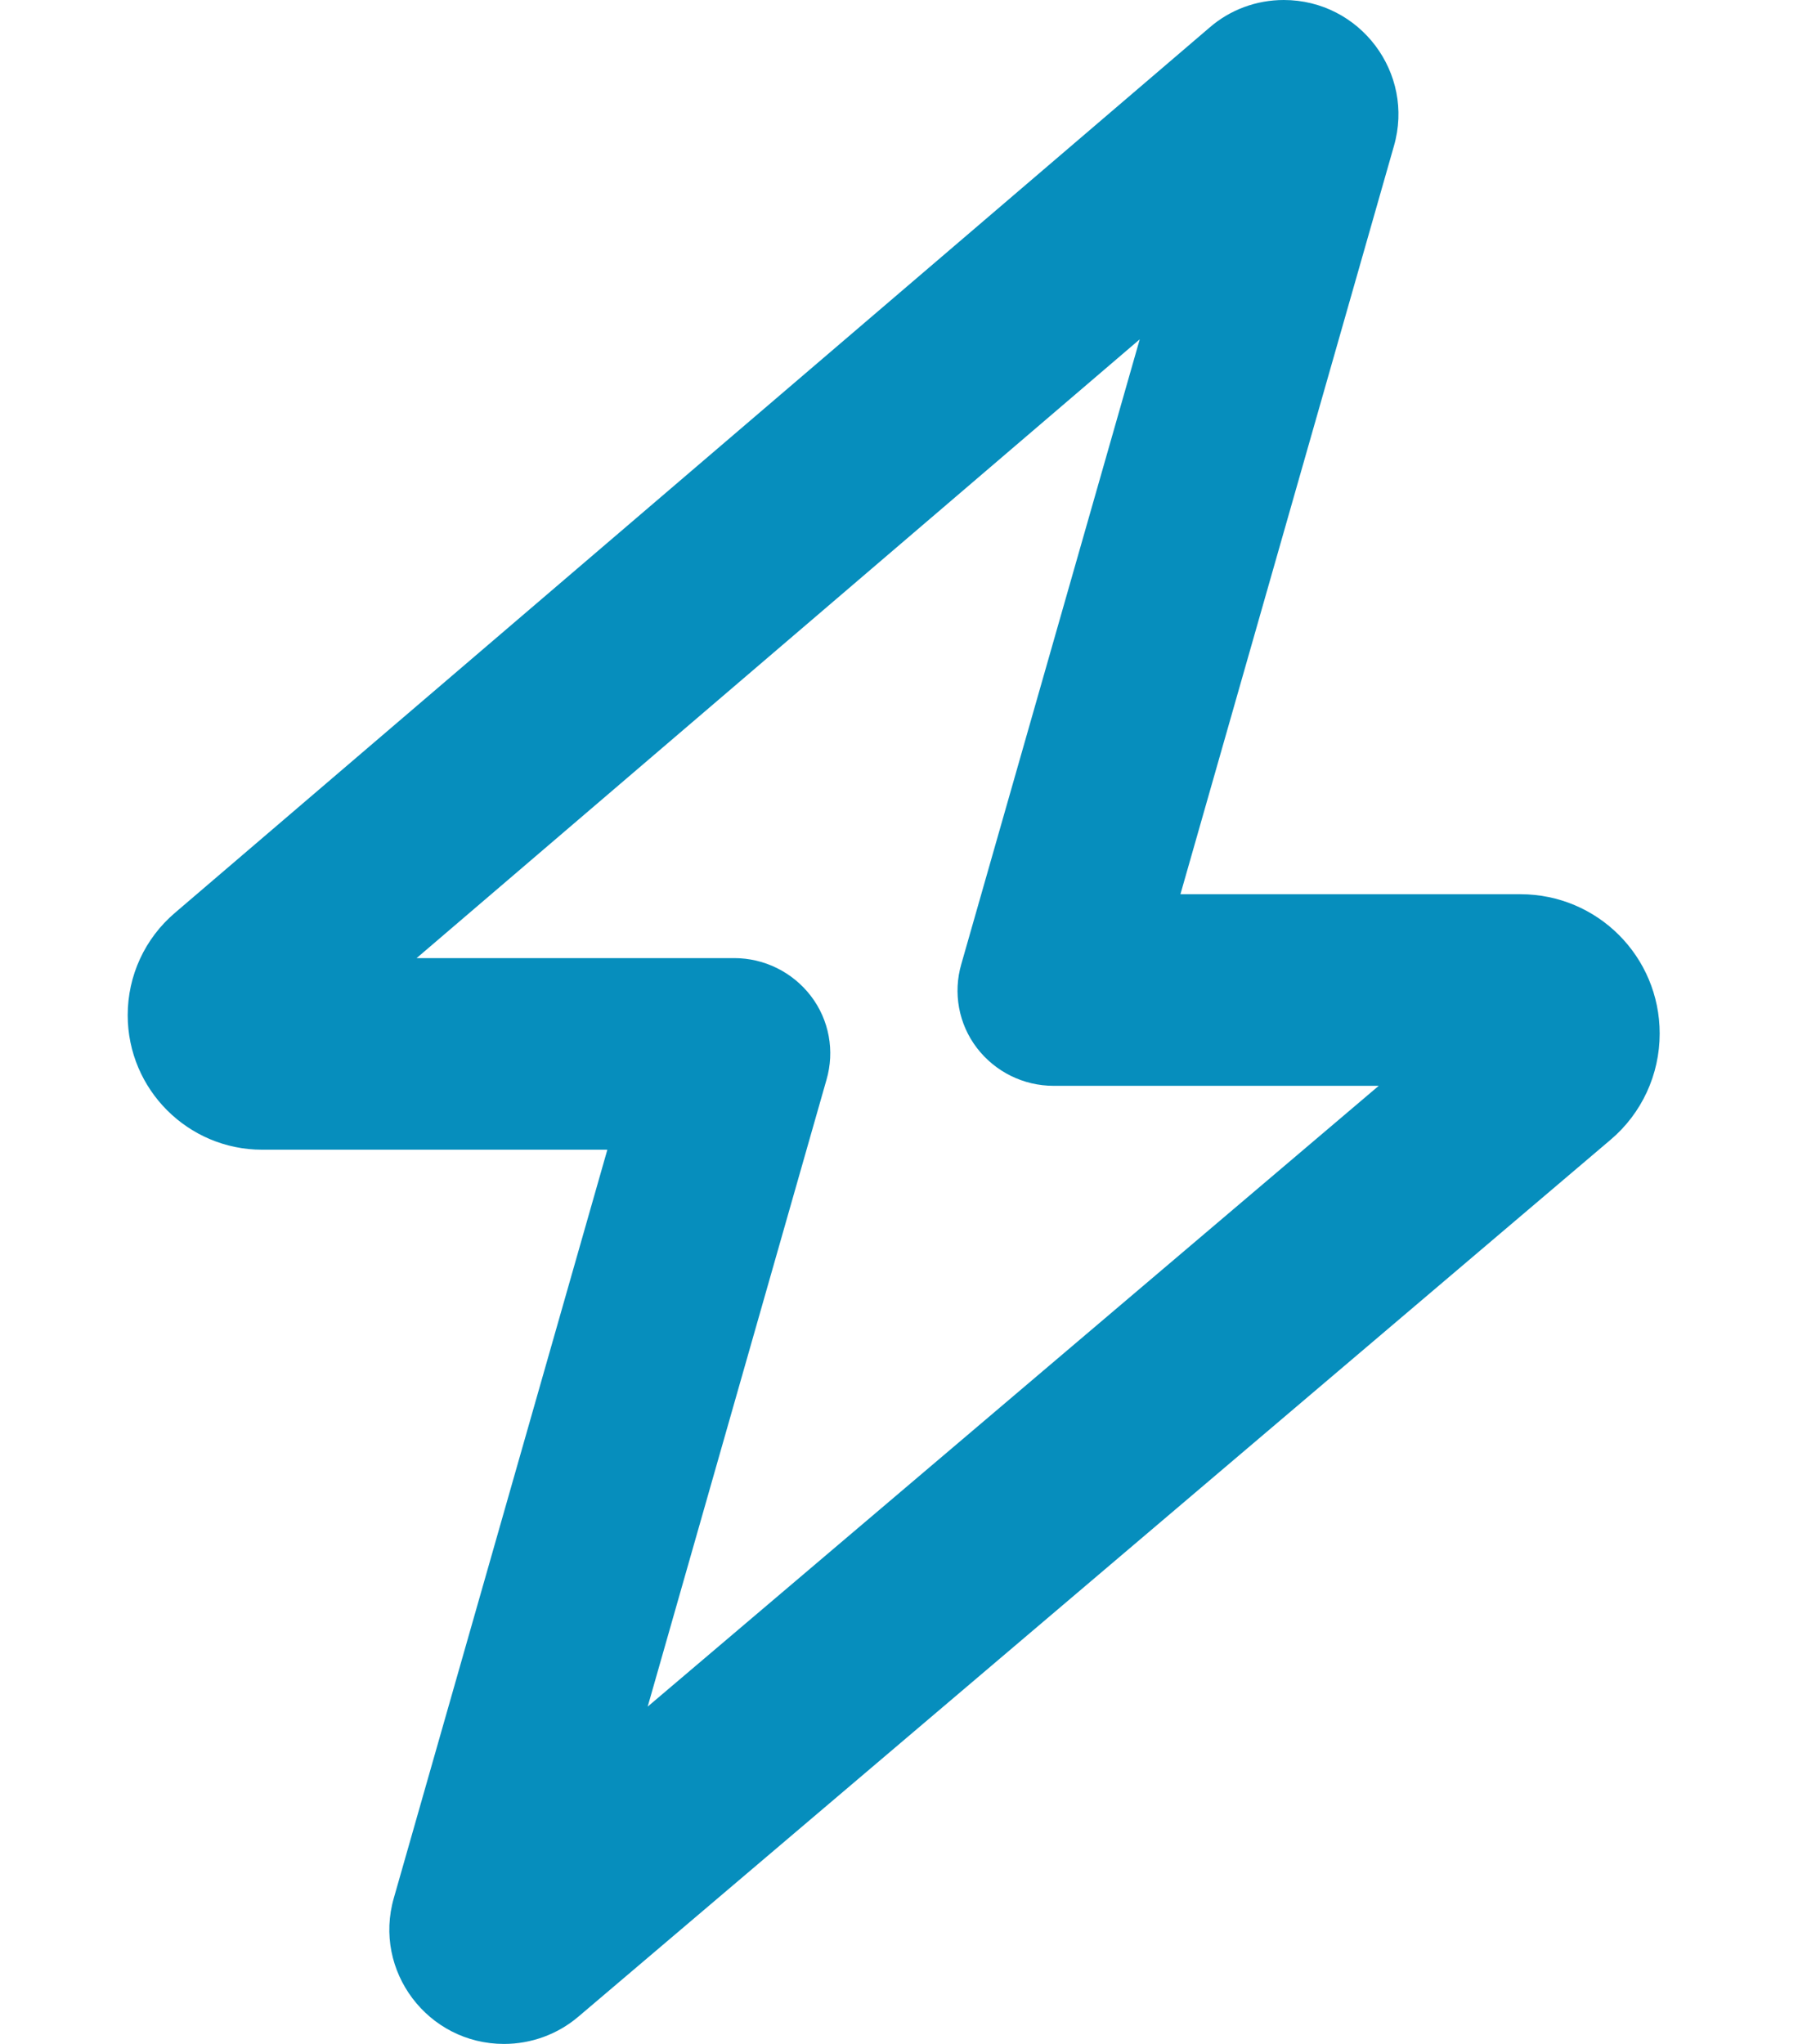 <svg width="44" height="50" viewBox="0 0 44 50" fill="none" xmlns="http://www.w3.org/2000/svg">
<g id="bolt-regular 1">
<path id="Vector" d="M31.416 0C33.281 0 34.629 1.787 34.111 3.574L28.887 21.875H37.207C39.092 21.875 40.615 23.398 40.615 25.283C40.615 26.289 40.176 27.236 39.414 27.881L14.15 49.336C13.643 49.766 12.998 50 12.334 50C10.469 50 9.121 48.213 9.639 46.426L14.863 28.125H6.416C4.6 28.125 3.125 26.65 3.125 24.834C3.125 23.867 3.545 22.959 4.277 22.334L29.6 0.674C30.107 0.234 30.752 0 31.416 0ZM27.891 8.301L10.195 23.438H17.969C18.701 23.438 19.395 23.779 19.844 24.365C20.293 24.951 20.43 25.713 20.225 26.416L15.85 41.748L33.74 26.562H25.781C25.049 26.562 24.355 26.221 23.906 25.635C23.457 25.049 23.32 24.287 23.525 23.584L27.891 8.301Z" fill="#068EBD"/>
</g>
</svg>
